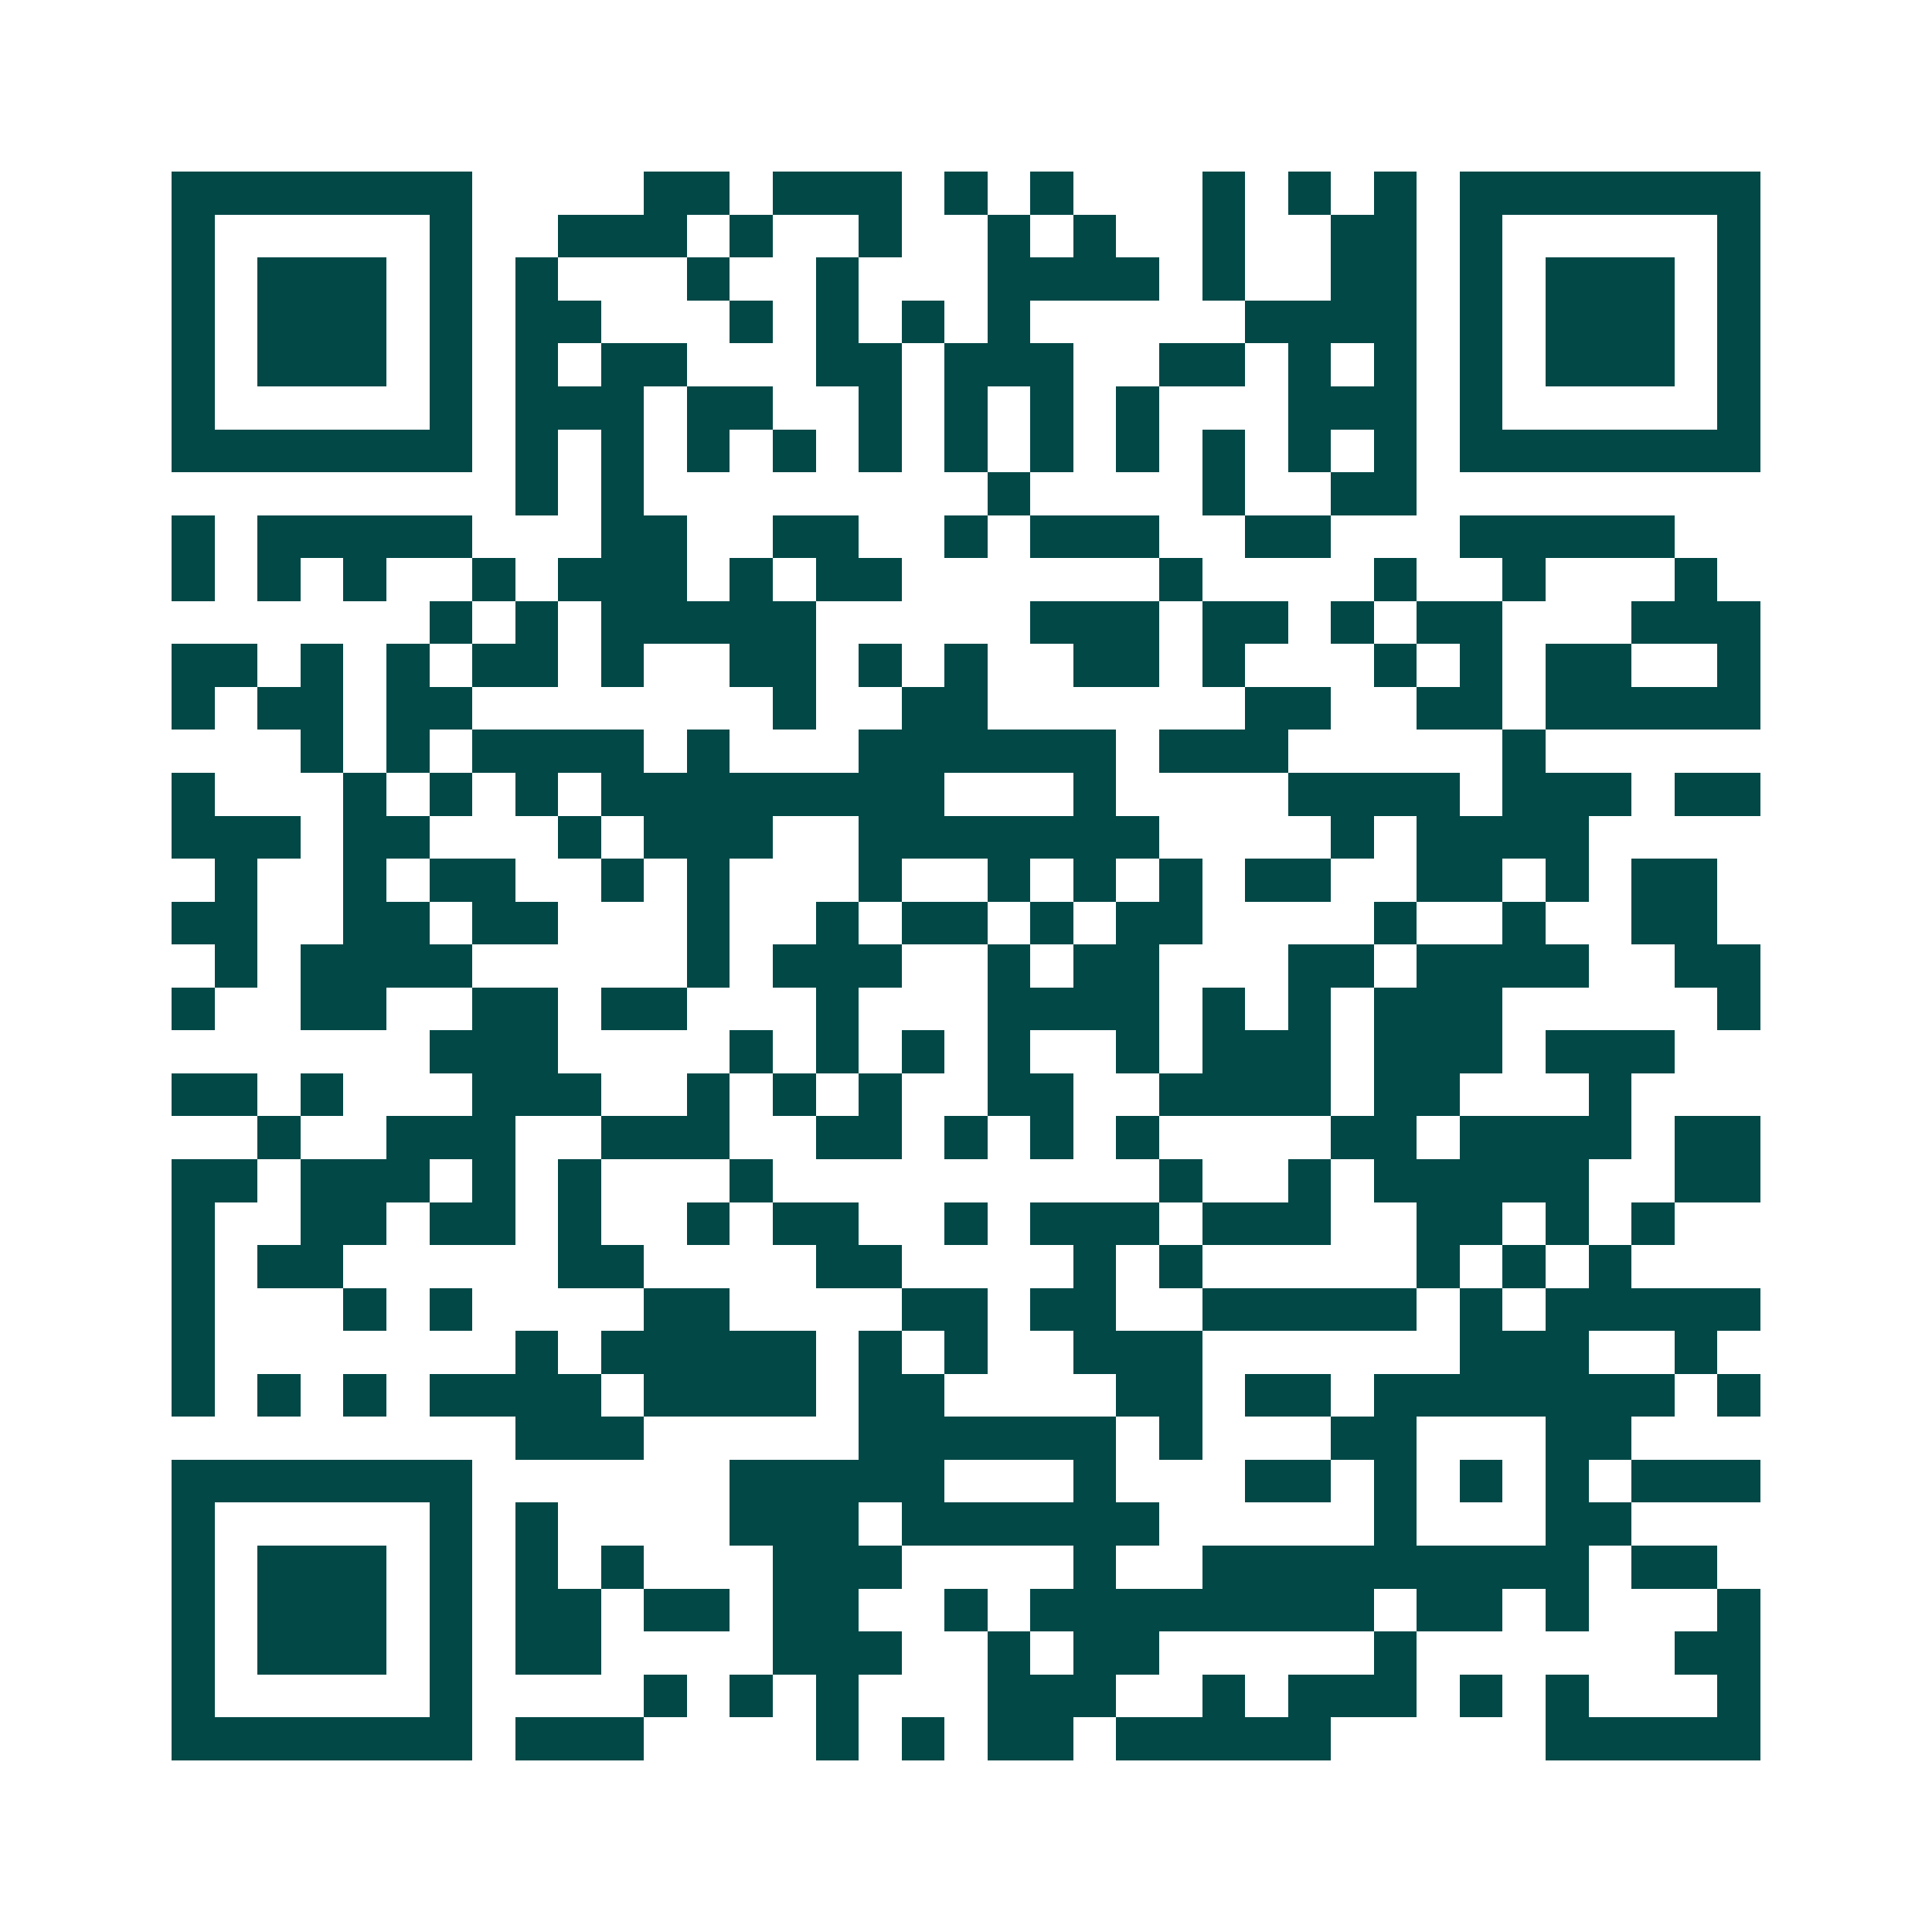 <svg xmlns="http://www.w3.org/2000/svg" width="200" height="200" viewBox="0 0 45 45" shape-rendering="crispEdges"><path fill="#ffffff" d="M0 0h45v45H0z"/><path stroke="#014847" d="M4 4.5h7m4 0h2m1 0h3m1 0h1m1 0h1m3 0h1m1 0h1m1 0h1m1 0h7M4 5.5h1m5 0h1m2 0h3m1 0h1m2 0h1m2 0h1m1 0h1m2 0h1m2 0h2m1 0h1m5 0h1M4 6.5h1m1 0h3m1 0h1m1 0h1m3 0h1m2 0h1m3 0h4m1 0h1m2 0h2m1 0h1m1 0h3m1 0h1M4 7.5h1m1 0h3m1 0h1m1 0h2m3 0h1m1 0h1m1 0h1m1 0h1m5 0h4m1 0h1m1 0h3m1 0h1M4 8.5h1m1 0h3m1 0h1m1 0h1m1 0h2m3 0h2m1 0h3m2 0h2m1 0h1m1 0h1m1 0h1m1 0h3m1 0h1M4 9.5h1m5 0h1m1 0h3m1 0h2m2 0h1m1 0h1m1 0h1m1 0h1m3 0h3m1 0h1m5 0h1M4 10.5h7m1 0h1m1 0h1m1 0h1m1 0h1m1 0h1m1 0h1m1 0h1m1 0h1m1 0h1m1 0h1m1 0h1m1 0h7M12 11.5h1m1 0h1m8 0h1m4 0h1m2 0h2M4 12.5h1m1 0h5m3 0h2m2 0h2m2 0h1m1 0h3m2 0h2m3 0h5M4 13.5h1m1 0h1m1 0h1m2 0h1m1 0h3m1 0h1m1 0h2m6 0h1m4 0h1m2 0h1m3 0h1M10 14.5h1m1 0h1m1 0h5m5 0h3m1 0h2m1 0h1m1 0h2m3 0h3M4 15.5h2m1 0h1m1 0h1m1 0h2m1 0h1m2 0h2m1 0h1m1 0h1m2 0h2m1 0h1m3 0h1m1 0h1m1 0h2m2 0h1M4 16.5h1m1 0h2m1 0h2m7 0h1m2 0h2m6 0h2m2 0h2m1 0h5M7 17.5h1m1 0h1m1 0h4m1 0h1m3 0h6m1 0h3m5 0h1M4 18.5h1m3 0h1m1 0h1m1 0h1m1 0h8m3 0h1m4 0h4m1 0h3m1 0h2M4 19.5h3m1 0h2m3 0h1m1 0h3m2 0h7m4 0h1m1 0h4M5 20.5h1m2 0h1m1 0h2m2 0h1m1 0h1m3 0h1m2 0h1m1 0h1m1 0h1m1 0h2m2 0h2m1 0h1m1 0h2M4 21.5h2m2 0h2m1 0h2m3 0h1m2 0h1m1 0h2m1 0h1m1 0h2m4 0h1m2 0h1m2 0h2M5 22.5h1m1 0h4m5 0h1m1 0h3m2 0h1m1 0h2m3 0h2m1 0h4m2 0h2M4 23.5h1m2 0h2m2 0h2m1 0h2m3 0h1m3 0h4m1 0h1m1 0h1m1 0h3m5 0h1M10 24.5h3m4 0h1m1 0h1m1 0h1m1 0h1m2 0h1m1 0h3m1 0h3m1 0h3M4 25.5h2m1 0h1m3 0h3m2 0h1m1 0h1m1 0h1m2 0h2m2 0h4m1 0h2m3 0h1M6 26.5h1m2 0h3m2 0h3m2 0h2m1 0h1m1 0h1m1 0h1m4 0h2m1 0h4m1 0h2M4 27.5h2m1 0h3m1 0h1m1 0h1m3 0h1m9 0h1m2 0h1m1 0h5m2 0h2M4 28.5h1m2 0h2m1 0h2m1 0h1m2 0h1m1 0h2m2 0h1m1 0h3m1 0h3m2 0h2m1 0h1m1 0h1M4 29.5h1m1 0h2m5 0h2m4 0h2m4 0h1m1 0h1m5 0h1m1 0h1m1 0h1M4 30.5h1m3 0h1m1 0h1m4 0h2m4 0h2m1 0h2m2 0h5m1 0h1m1 0h5M4 31.5h1m7 0h1m1 0h5m1 0h1m1 0h1m2 0h3m6 0h3m2 0h1M4 32.5h1m1 0h1m1 0h1m1 0h4m1 0h4m1 0h2m4 0h2m1 0h2m1 0h7m1 0h1M12 33.5h3m5 0h6m1 0h1m3 0h2m3 0h2M4 34.5h7m6 0h5m3 0h1m3 0h2m1 0h1m1 0h1m1 0h1m1 0h3M4 35.5h1m5 0h1m1 0h1m4 0h3m1 0h6m5 0h1m3 0h2M4 36.5h1m1 0h3m1 0h1m1 0h1m1 0h1m3 0h3m4 0h1m2 0h9m1 0h2M4 37.5h1m1 0h3m1 0h1m1 0h2m1 0h2m1 0h2m2 0h1m1 0h8m1 0h2m1 0h1m3 0h1M4 38.5h1m1 0h3m1 0h1m1 0h2m4 0h3m2 0h1m1 0h2m5 0h1m6 0h2M4 39.5h1m5 0h1m4 0h1m1 0h1m1 0h1m3 0h3m2 0h1m1 0h3m1 0h1m1 0h1m3 0h1M4 40.5h7m1 0h3m4 0h1m1 0h1m1 0h2m1 0h5m5 0h5"/></svg>
